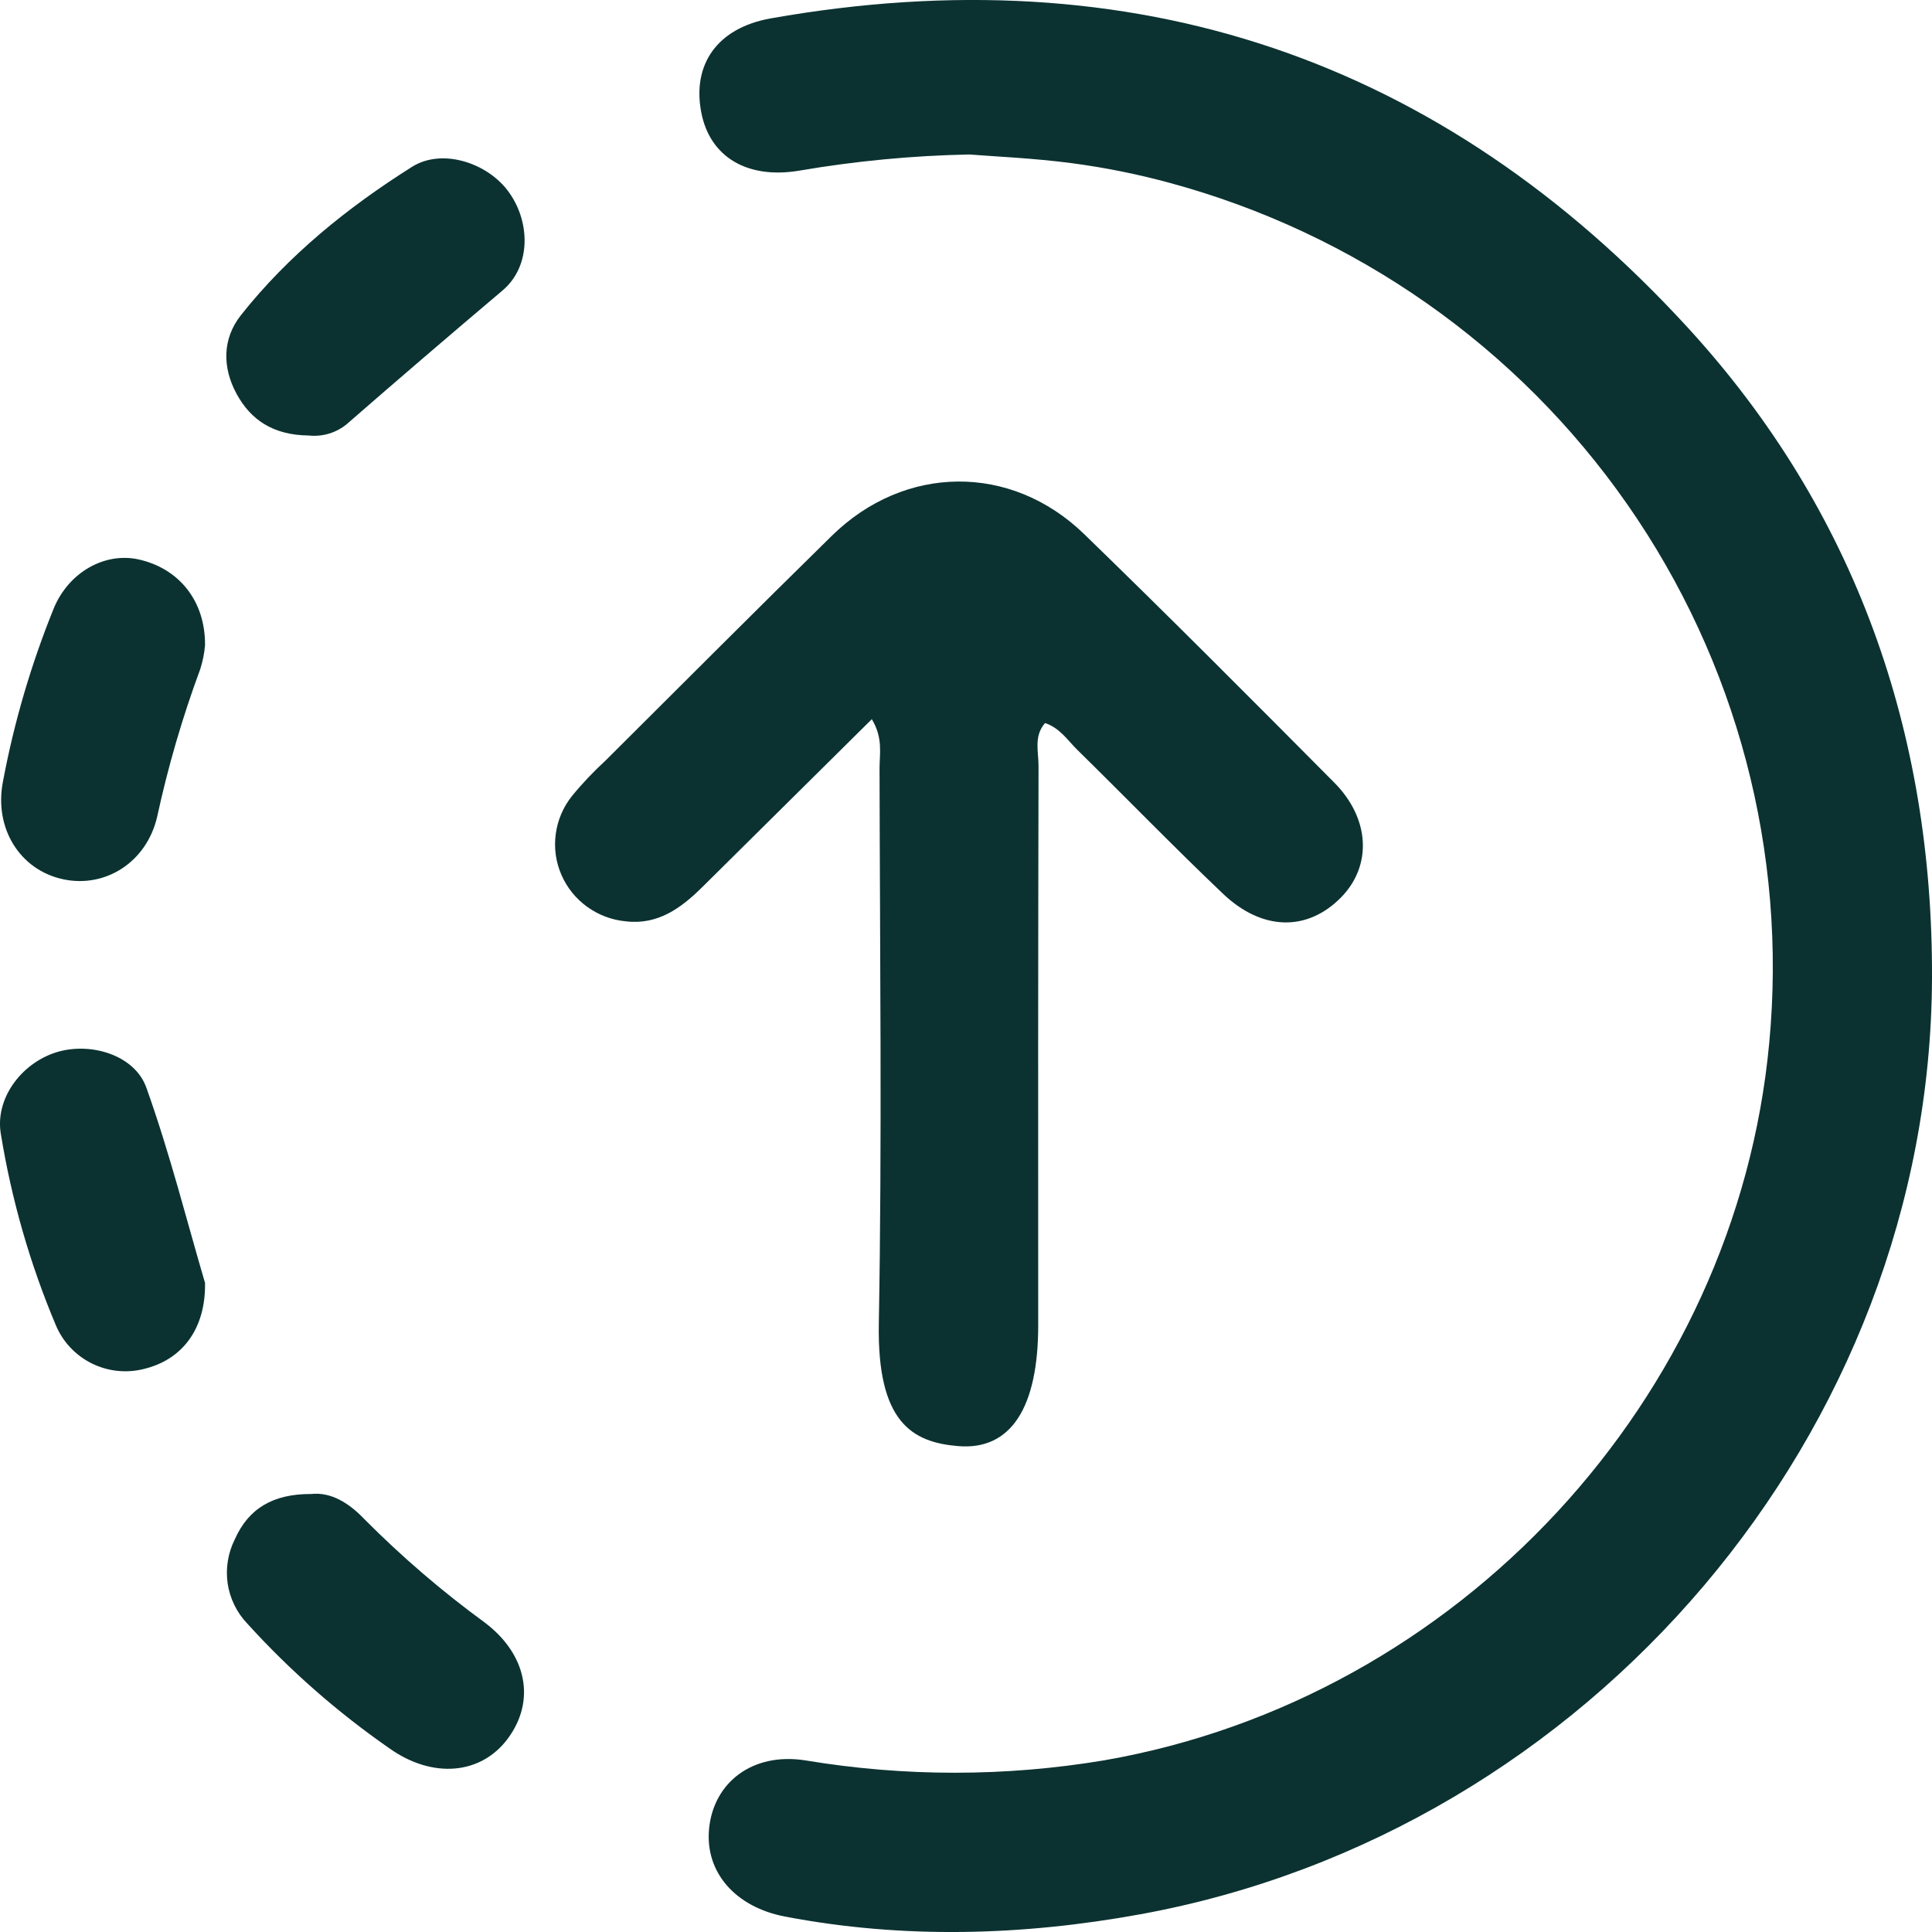 <?xml version="1.0" encoding="UTF-8"?> <svg xmlns="http://www.w3.org/2000/svg" width="24" height="24" viewBox="0 0 24 24" fill="none"><path d="M12.04 1.919C11.334 1.933 10.63 2 9.934 2.119C9.281 2.23 8.816 1.948 8.711 1.394C8.598 0.803 8.906 0.347 9.576 0.228C14.084 -0.569 17.901 0.723 20.971 4.075C23.055 6.351 24.012 9.105 24 12.155C23.978 17.782 19.749 22.76 14.17 23.779C12.705 24.046 11.226 24.09 9.75 23.808C9.136 23.69 8.753 23.258 8.809 22.711C8.867 22.144 9.345 21.765 10.004 21.868C11.234 22.073 12.489 22.073 13.719 21.867C18.117 21.1 21.566 17.383 21.978 12.956C22.202 10.589 21.578 8.219 20.214 6.264C18.851 4.309 16.836 2.895 14.524 2.27C14.13 2.163 13.728 2.082 13.322 2.028C12.839 1.964 12.349 1.944 12.04 1.919Z" fill="#0B3231"></path><path d="M10.83 8.934C10.105 9.652 9.416 10.335 8.726 11.018C8.462 11.28 8.172 11.493 7.773 11.445C7.6 11.429 7.434 11.366 7.293 11.264C7.152 11.162 7.041 11.024 6.973 10.865C6.904 10.706 6.88 10.531 6.904 10.359C6.927 10.188 6.996 10.026 7.104 9.89C7.233 9.732 7.374 9.584 7.524 9.446C8.459 8.515 9.39 7.581 10.332 6.657C11.236 5.769 12.557 5.752 13.468 6.635C14.517 7.652 15.547 8.687 16.576 9.723C17.021 10.172 17.044 10.755 16.66 11.147C16.243 11.572 15.68 11.568 15.19 11.1C14.575 10.515 13.985 9.906 13.38 9.312C13.26 9.193 13.164 9.042 12.982 8.982C12.839 9.145 12.902 9.34 12.901 9.516C12.896 11.832 12.895 14.148 12.897 16.463C12.897 17.481 12.561 18.02 11.901 17.964C11.335 17.916 10.895 17.673 10.917 16.442C10.958 14.143 10.93 11.842 10.926 9.542C10.926 9.36 10.971 9.168 10.83 8.934Z" fill="#0B3231"></path><path d="M3.835 5.41C3.391 5.405 3.114 5.215 2.938 4.891C2.76 4.562 2.762 4.207 2.993 3.915C3.583 3.17 4.319 2.576 5.119 2.072C5.486 1.841 6.038 2.016 6.305 2.365C6.589 2.738 6.606 3.302 6.242 3.609C5.594 4.157 4.951 4.708 4.312 5.265C4.247 5.32 4.171 5.361 4.089 5.386C4.007 5.411 3.921 5.419 3.835 5.41Z" fill="#0B3231"></path><path d="M3.865 18.559C4.112 18.532 4.336 18.671 4.526 18.871C4.991 19.339 5.493 19.77 6.026 20.159C6.548 20.556 6.655 21.128 6.31 21.595C5.978 22.046 5.375 22.099 4.841 21.721C4.194 21.272 3.601 20.752 3.073 20.17C2.941 20.032 2.856 19.858 2.828 19.67C2.801 19.483 2.832 19.291 2.917 19.122C3.087 18.738 3.393 18.557 3.865 18.559Z" fill="#0B3231"></path><path d="M2.547 8.017C2.538 8.118 2.518 8.217 2.487 8.314C2.265 8.913 2.086 9.528 1.951 10.152C1.818 10.712 1.309 11.034 0.786 10.923C0.245 10.808 -0.077 10.286 0.037 9.707C0.175 8.971 0.387 8.251 0.668 7.557C0.856 7.103 1.306 6.858 1.72 6.949C2.219 7.059 2.552 7.46 2.547 8.017Z" fill="#0B3231"></path><path d="M2.547 15.937C2.556 16.512 2.261 16.894 1.782 17.007C1.565 17.061 1.336 17.035 1.136 16.935C0.937 16.835 0.78 16.668 0.694 16.463C0.372 15.7 0.143 14.901 0.01 14.084C-0.062 13.652 0.257 13.217 0.687 13.076C1.11 12.937 1.671 13.099 1.818 13.511C2.111 14.33 2.323 15.177 2.547 15.937Z" fill="#0B3231"></path></svg> 